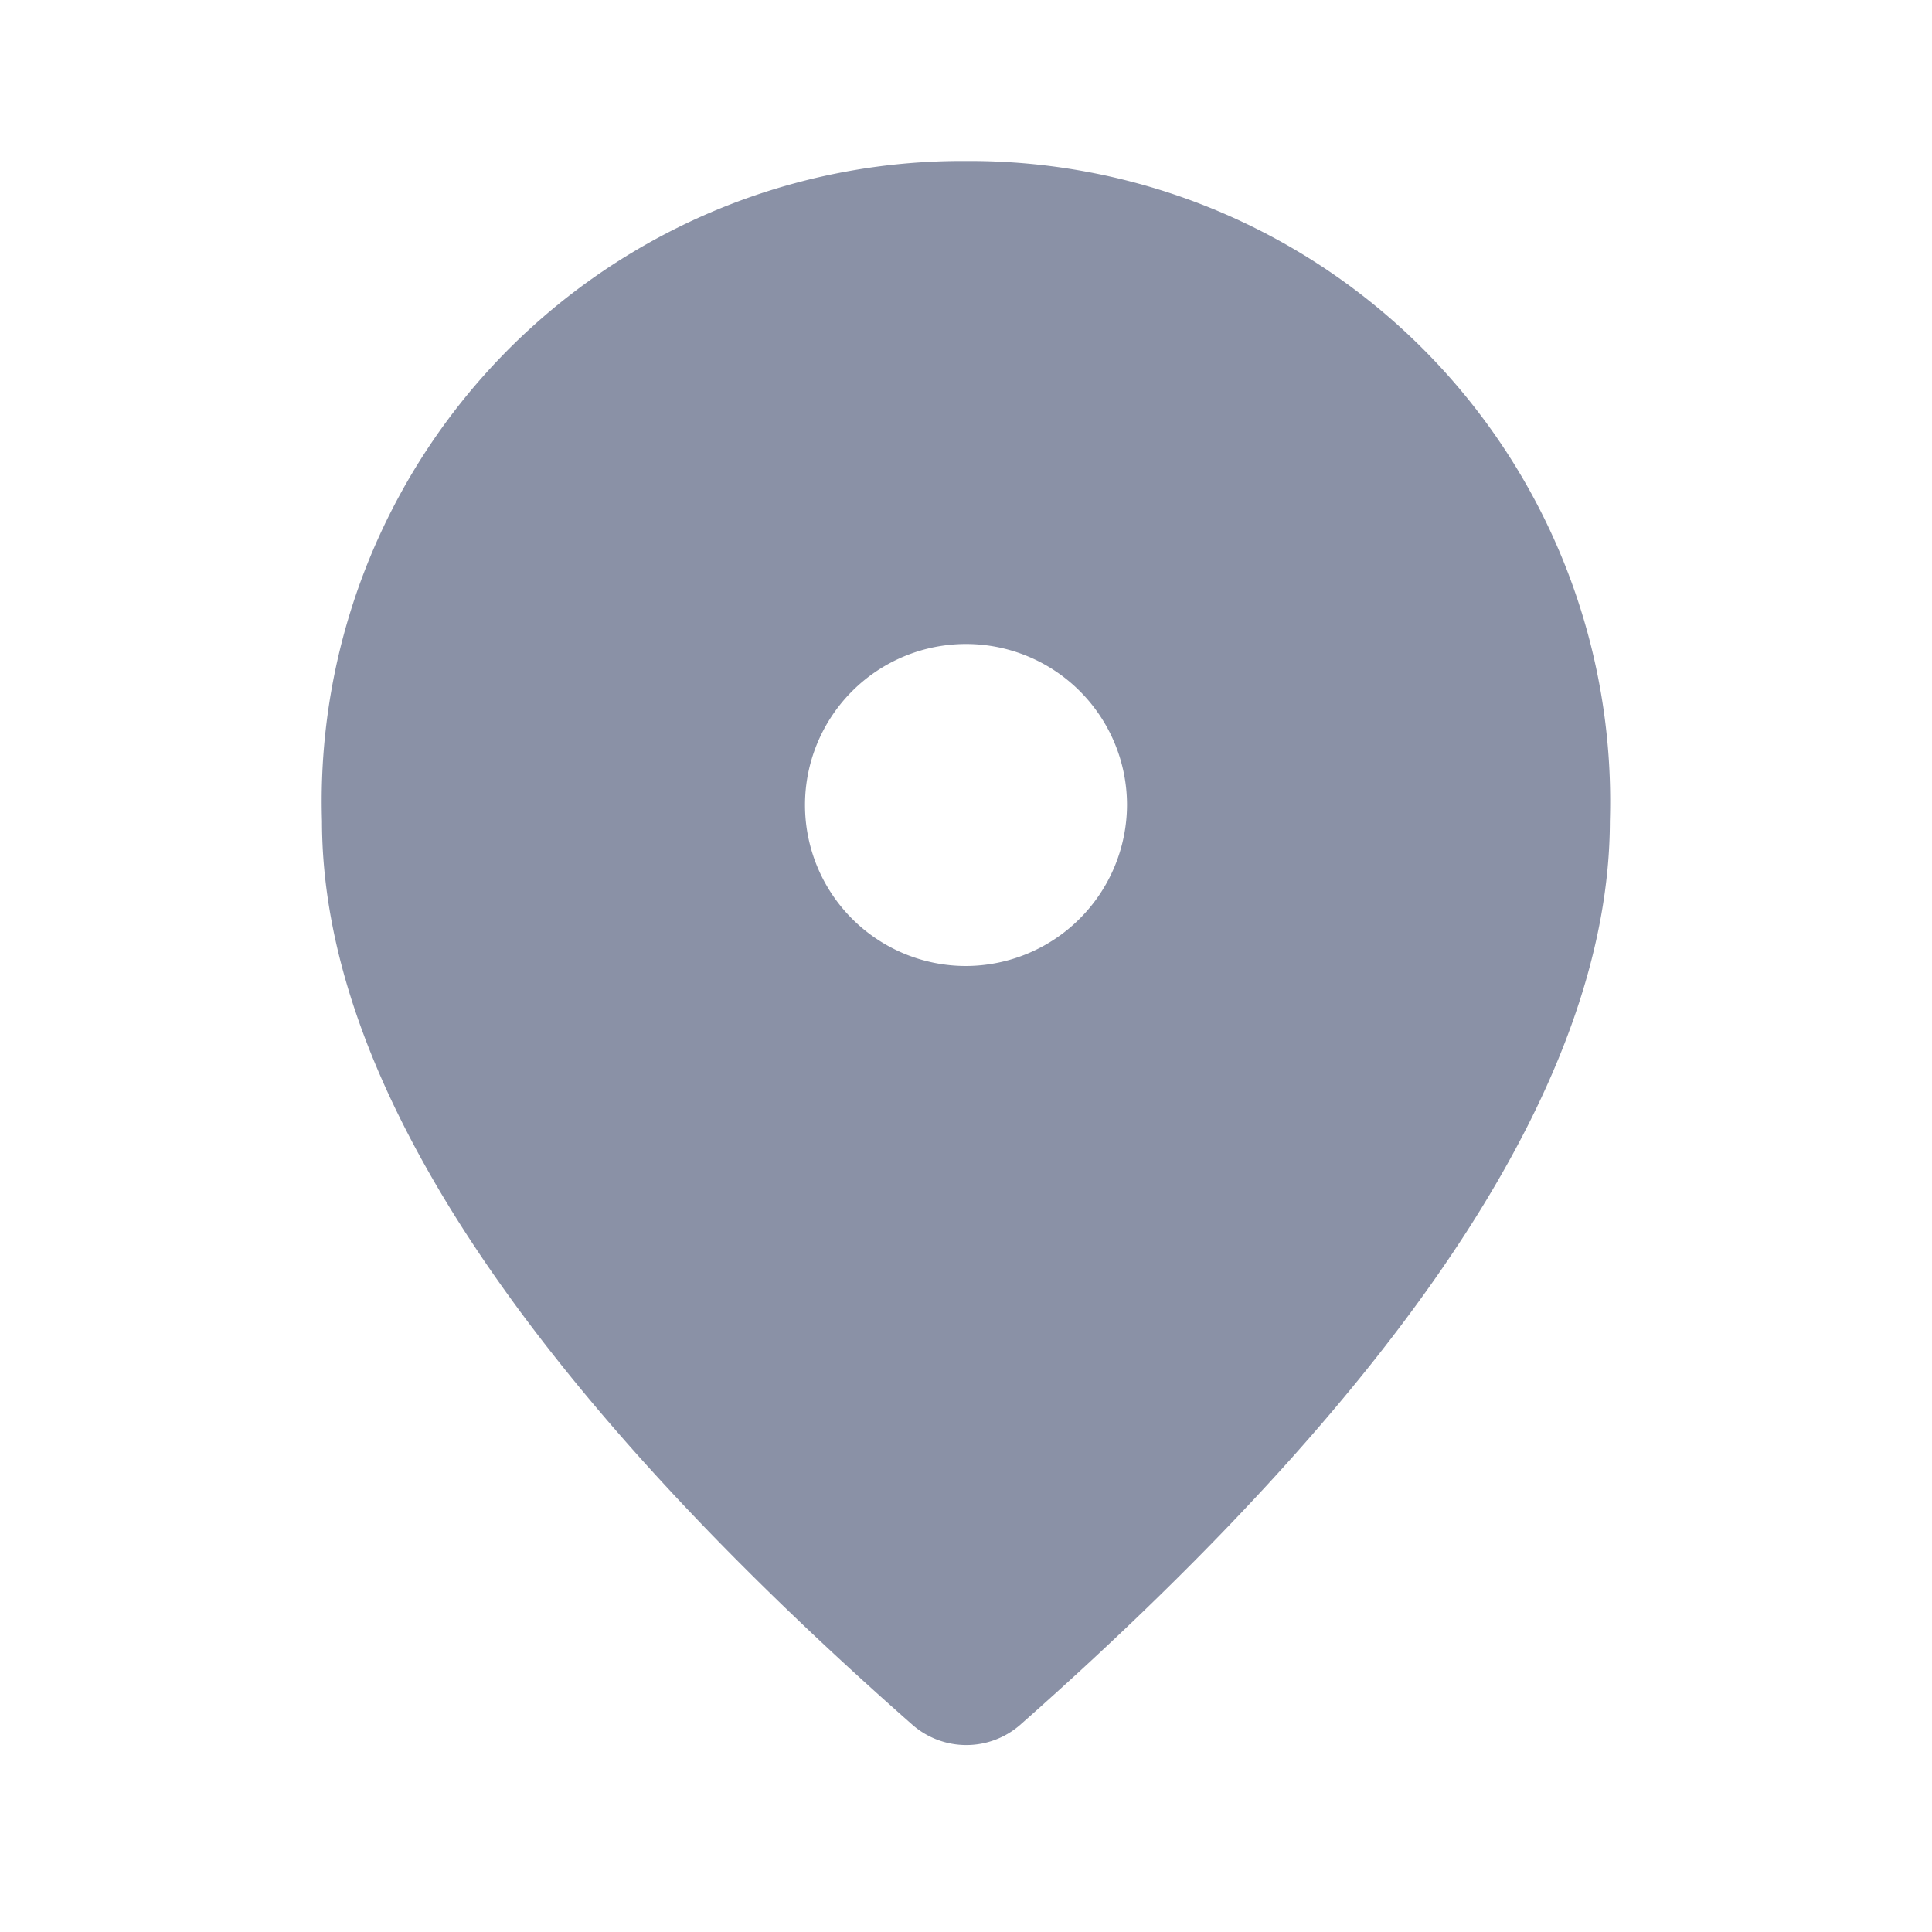 <svg id="Location" xmlns="http://www.w3.org/2000/svg" width="15" height="15" viewBox="0 0 15 15">
  <g id="location-2" data-name="location" transform="translate(2.5 1.25)">
    <path id="Path_2" data-name="Path 2" d="M95,162a4.972,4.972,0,0,0-5,5.125q0,2.981,4.587,7.019a.636.636,0,0,0,.831,0q4.575-4.041,4.581-7.019A4.972,4.972,0,0,0,95,162Zm0,6.25A1.25,1.25,0,1,1,96.25,167,1.254,1.254,0,0,1,95,168.25Z" transform="translate(-90 -162)" fill="#8a91a6"/>
  </g>
  <rect id="Rectangle_21" data-name="Rectangle 21" width="15" height="15" fill="none"/>
</svg>
